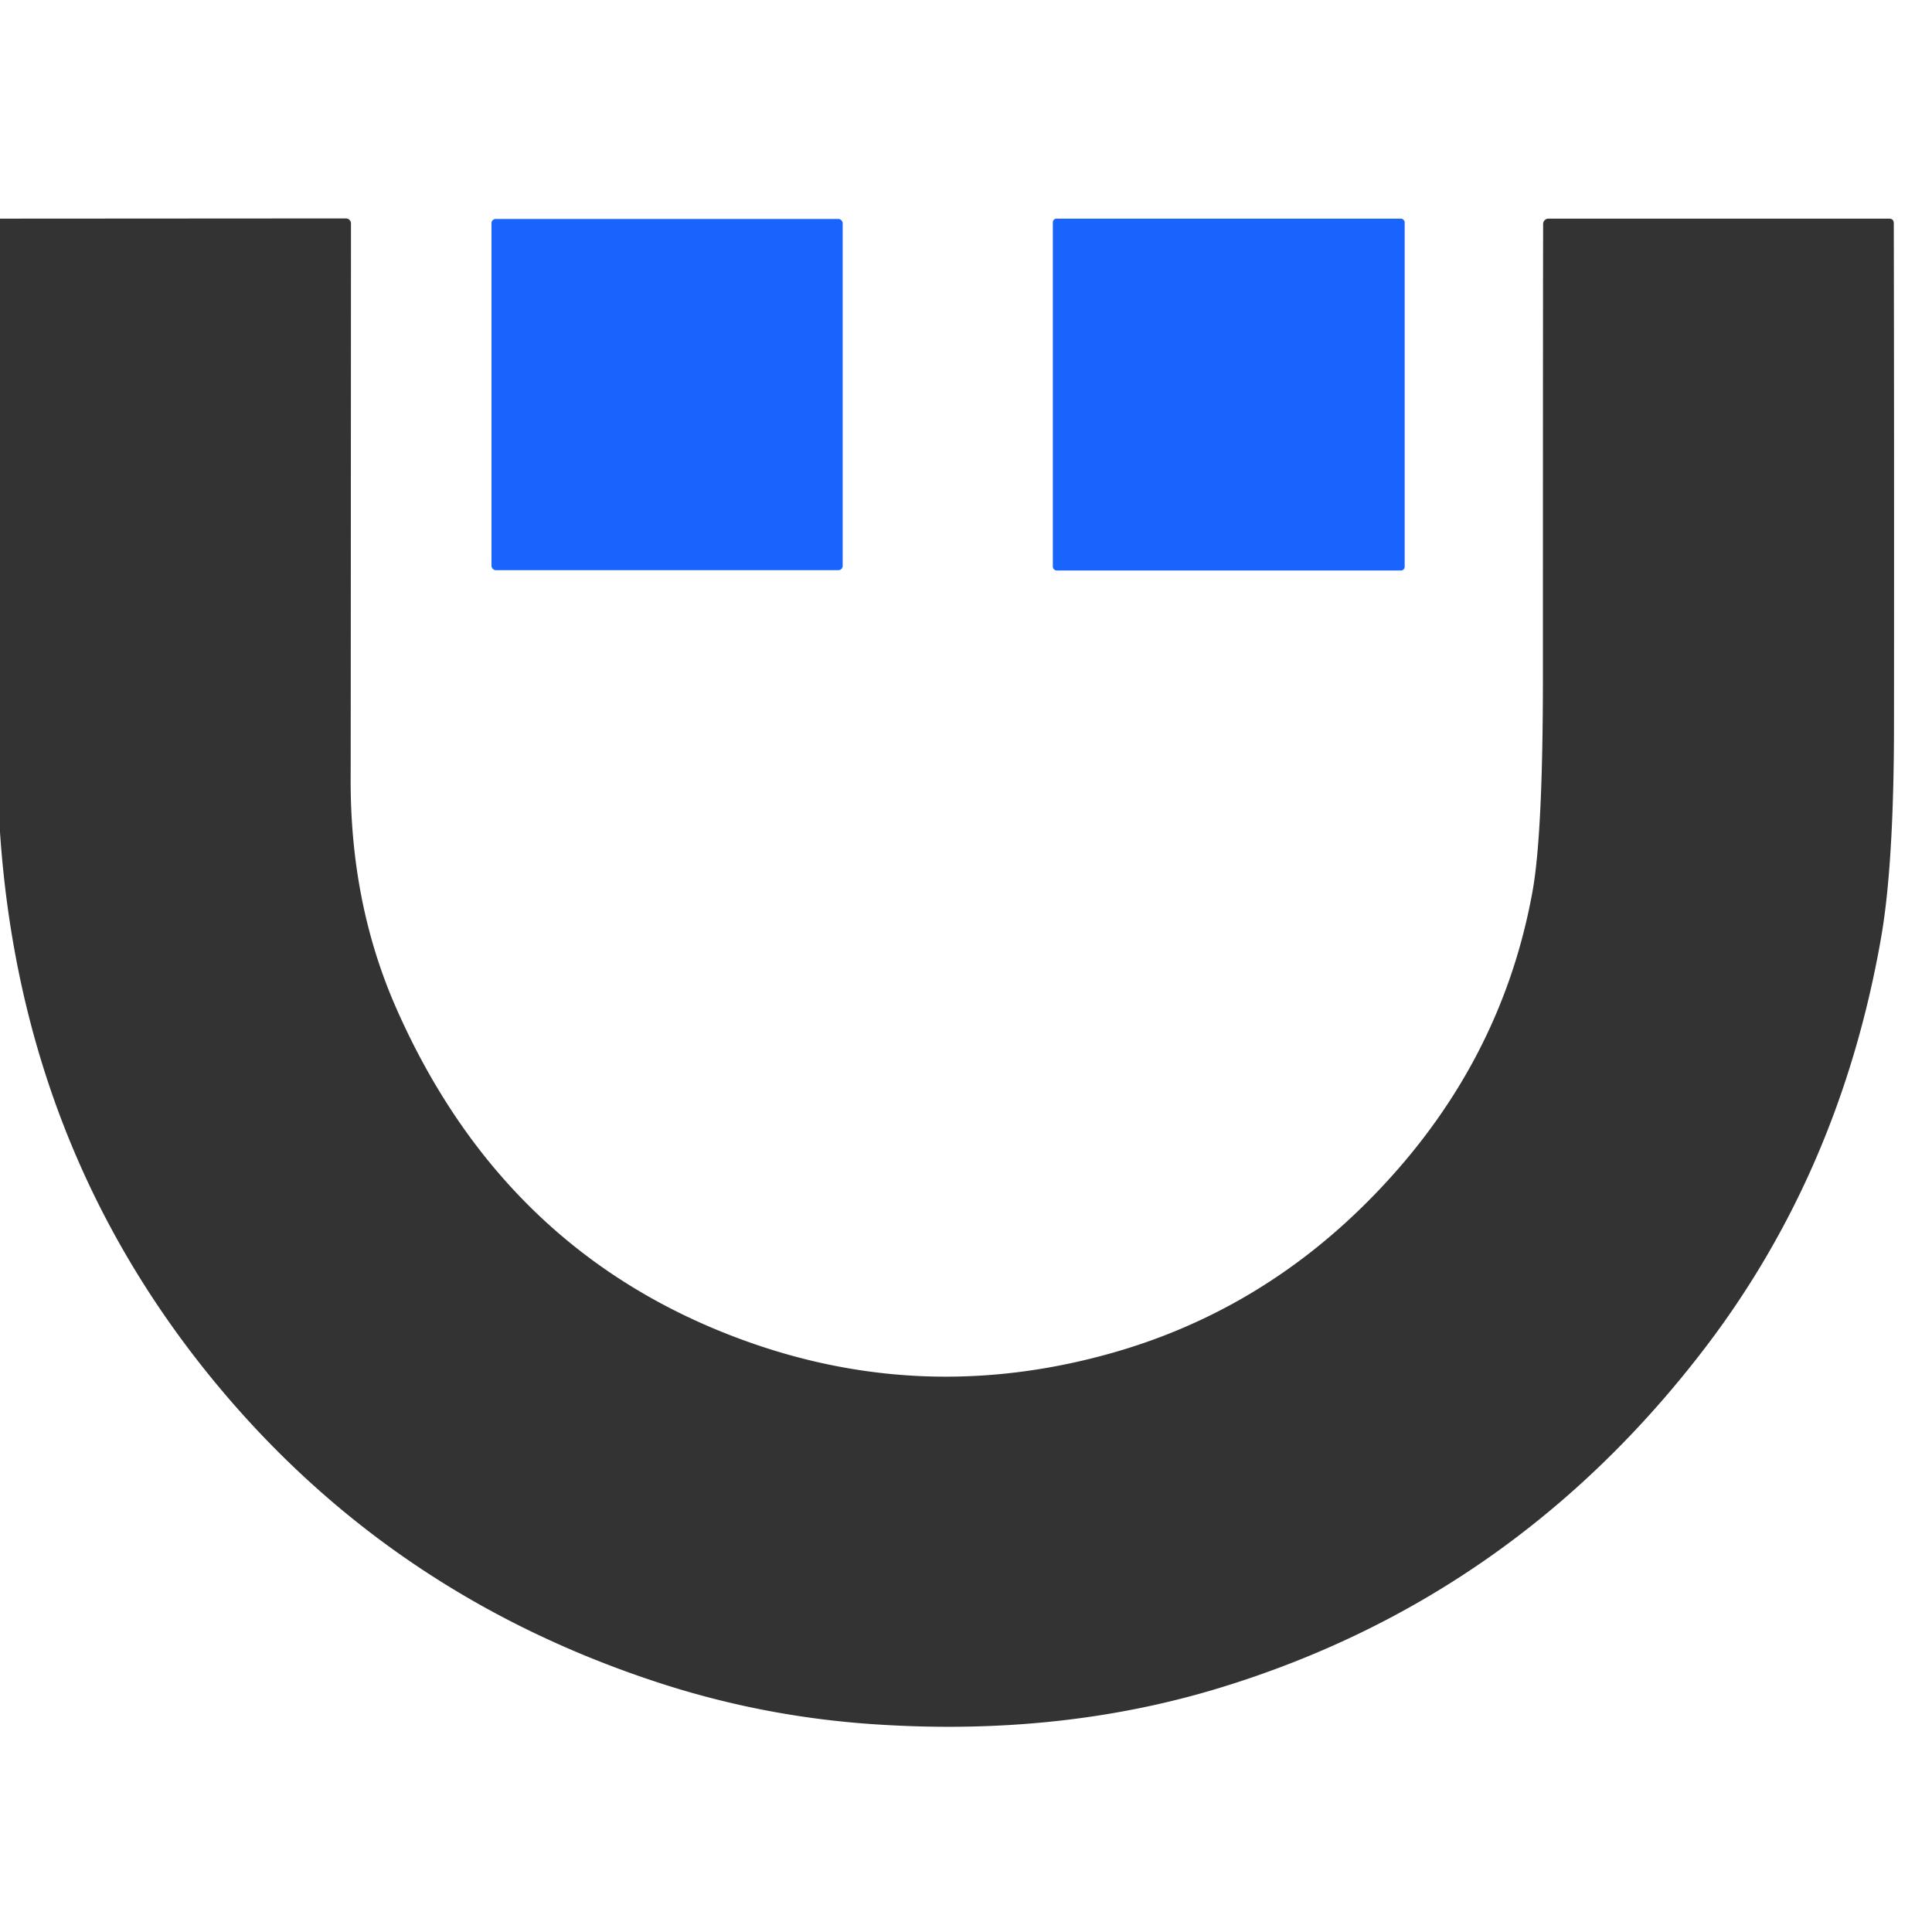 <?xml version="1.0" encoding="UTF-8" standalone="no"?>
<!DOCTYPE svg PUBLIC "-//W3C//DTD SVG 1.1//EN" "http://www.w3.org/Graphics/SVG/1.1/DTD/svg11.dtd">
<svg xmlns="http://www.w3.org/2000/svg" version="1.1" viewBox="0.00 0.00 180.00 180.00">
<path fill="#333333" d="
  M 0.00 77.52
  L 0.00 20.37
  L 32.22 20.35
  A 0.47 0.47 0.0 0 1 32.70 20.82
  Q 32.68 70.36 32.67 72.50
  Q 32.62 84.16 36.90 93.89
  Q 46.36 115.41 66.72 123.87
  Q 84.83 131.39 103.68 126.03
  Q 117.14 122.20 127.29 112.08
  Q 139.83 99.58 142.80 82.94
  Q 143.75 77.57 143.75 63.01
  Q 143.75 29.08 143.77 20.87
  A 0.50 0.49 -90.0 0 1 144.26 20.37
  L 175.99 20.37
  Q 176.44 20.37 176.44 20.81
  Q 176.48 40.67 176.46 67.49
  Q 176.45 80.58 175.25 87.40
  Q 171.45 109.10 158.83 125.61
  Q 141.07 148.84 113.75 157.22
  Q 98.62 161.86 81.08 160.62
  Q 71.03 159.91 61.51 156.82
  Q 36.25 148.62 19.78 128.48
  Q 1.96 106.69 0.00 77.52
  Z"
/>
<rect fill="#1a64fe" x="45.79" y="20.40" width="32.72" height="32.72" rx="0.39"/>
<rect fill="#1a64fe" x="98.09" y="20.37" width="32.78" height="32.78" rx="0.34"/>
</svg>
